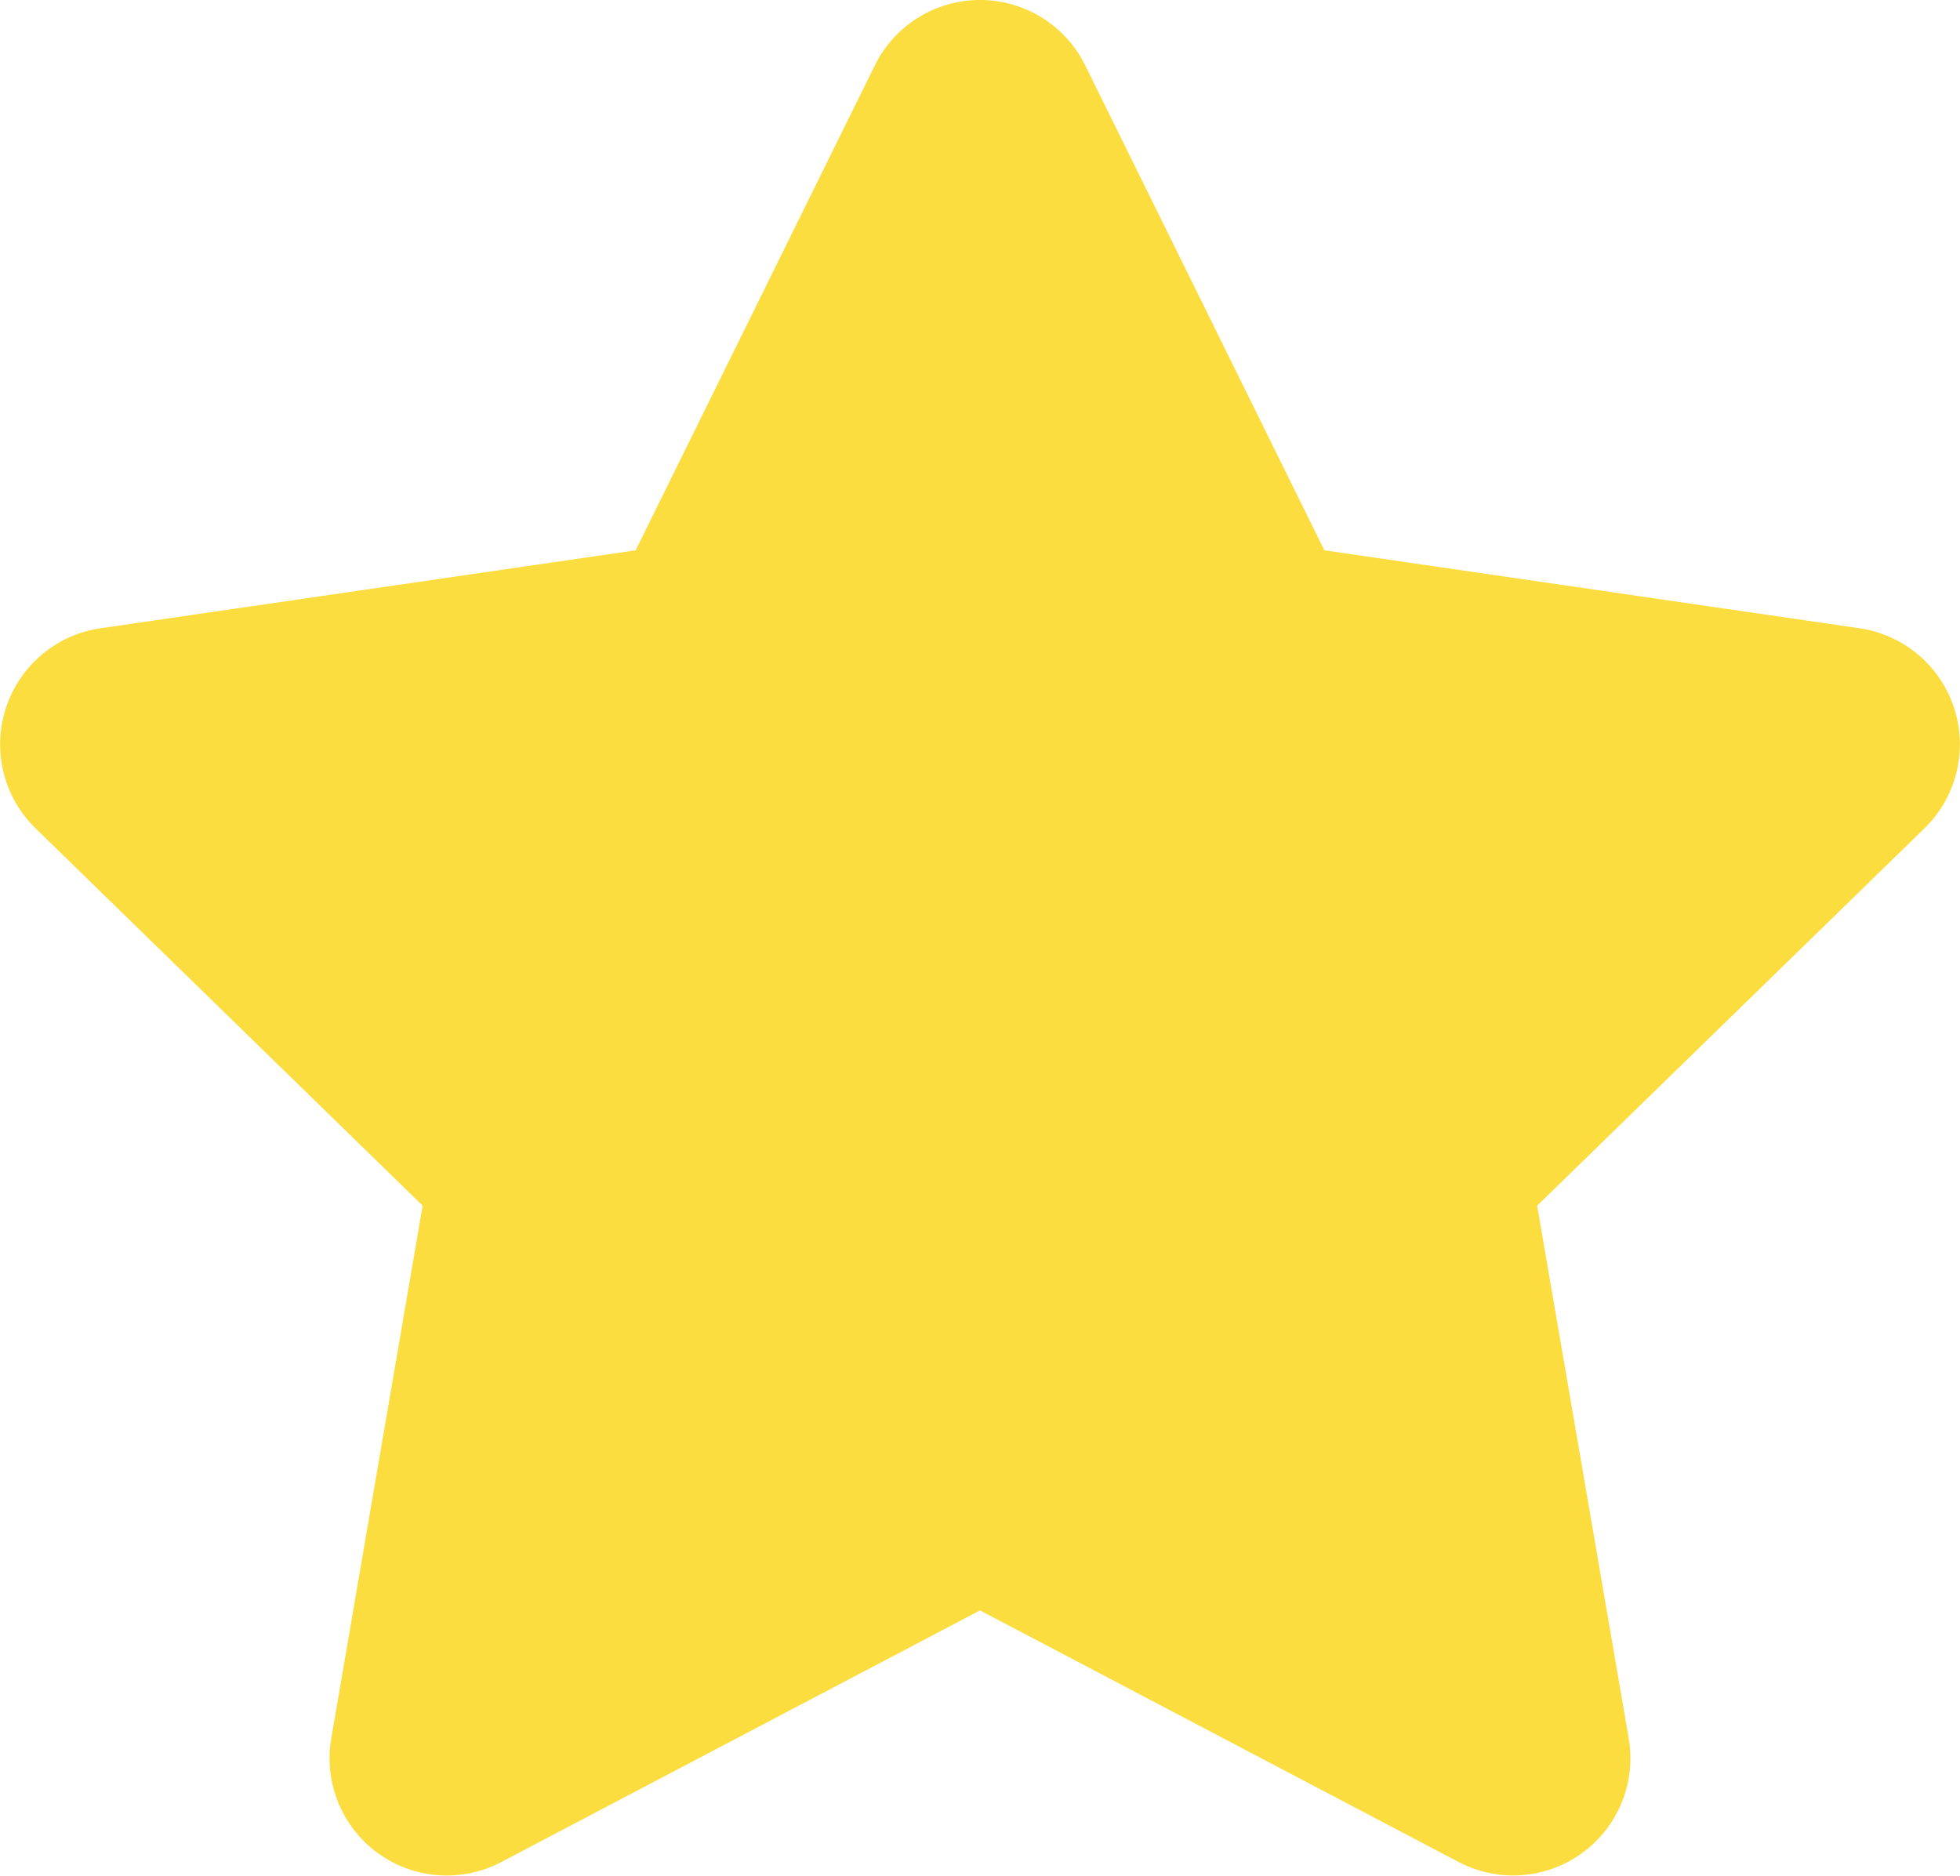 <svg xmlns="http://www.w3.org/2000/svg" width="31.344" height="30" viewBox="0 0 31.344 30">
  <path id="Icon_awesome-star" data-name="Icon awesome-star" d="M15.432,1.043,11.606,8.8,3.047,10.047a1.876,1.876,0,0,0-1.037,3.2L8.2,19.281,6.738,27.805a1.874,1.874,0,0,0,2.718,1.974l7.657-4.025,7.657,4.025a1.875,1.875,0,0,0,2.718-1.974l-1.465-8.524,6.193-6.034a1.876,1.876,0,0,0-1.037-3.2L22.62,8.8,18.795,1.043A1.876,1.876,0,0,0,15.432,1.043Z" transform="translate(-1.441 0.001)" fill="#fcdd3f"/>
</svg>
